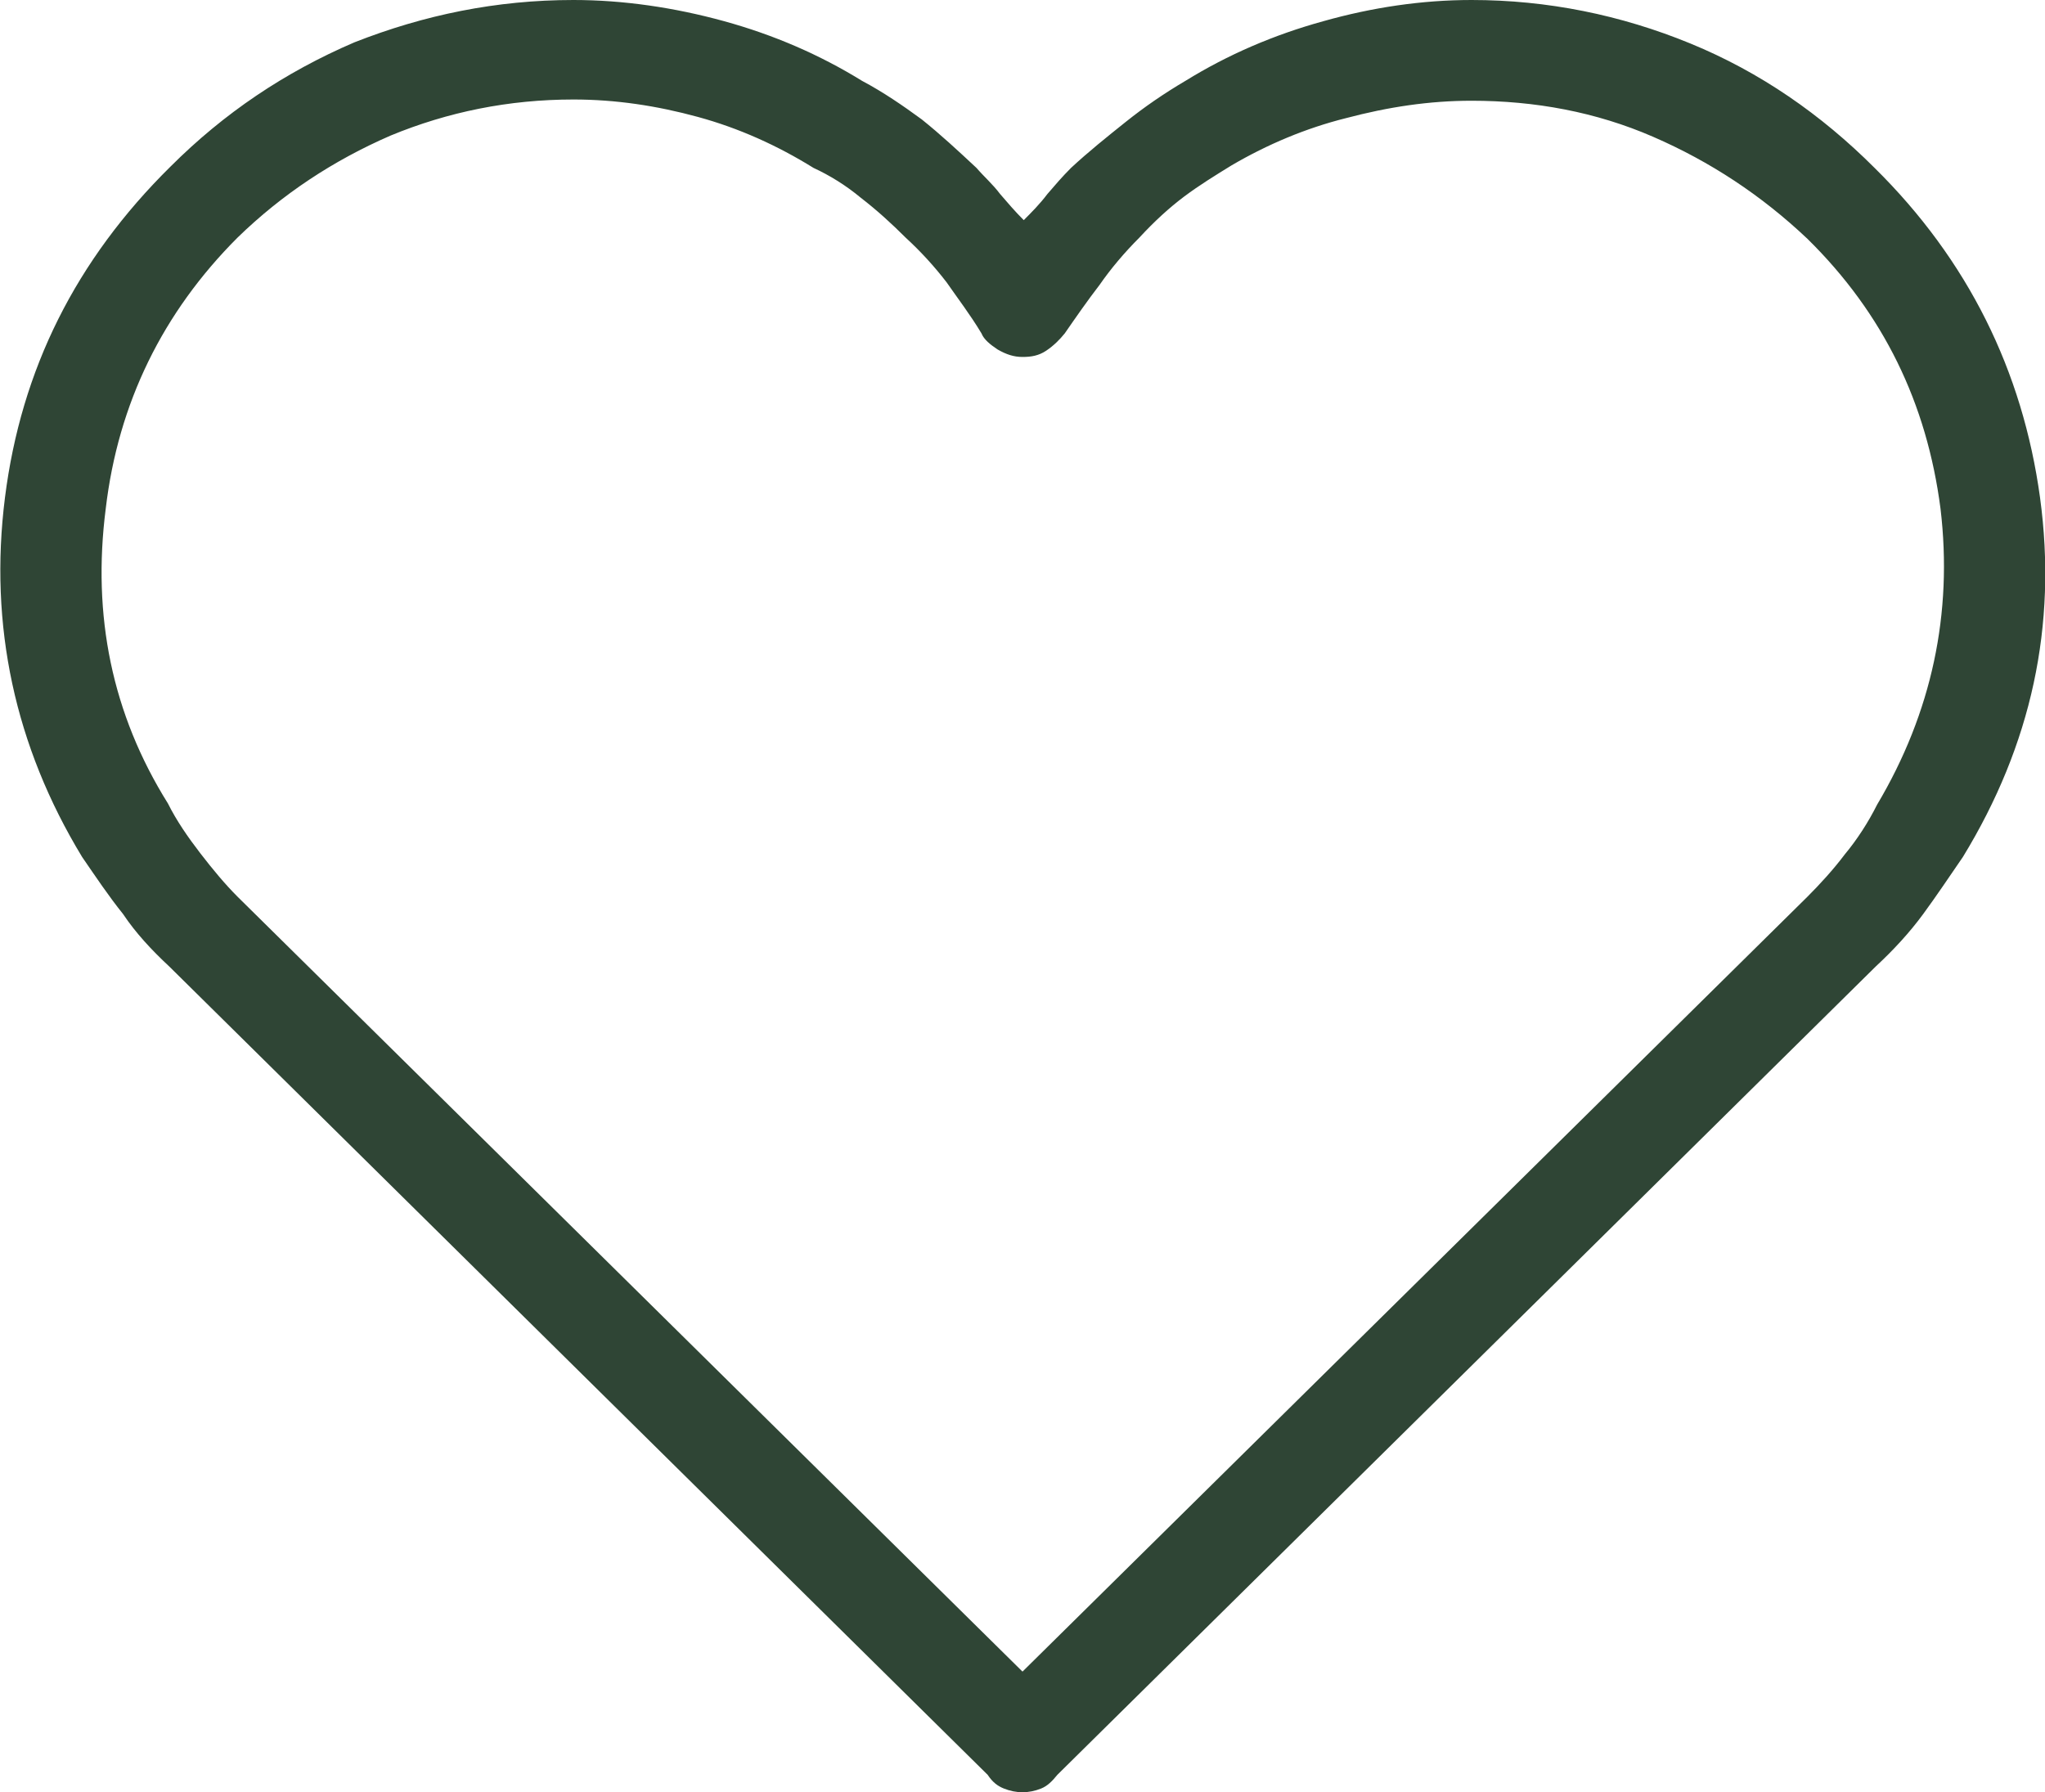 <?xml version="1.0" encoding="utf-8"?>
<!-- Generator: Adobe Illustrator 24.2.3, SVG Export Plug-In . SVG Version: 6.00 Build 0)  -->
<svg version="1.1" id="Capa_1" xmlns="http://www.w3.org/2000/svg" xmlns:xlink="http://www.w3.org/1999/xlink" x="0px" y="0px"
	 viewBox="0 0 16.44 14.41" style="enable-background:new 0 0 16.44 14.41;" xml:space="preserve">
<style type="text/css">
	.st0{fill:#2F4535;}
</style>
<path class="st0" d="M8.07,14.38c-0.05-0.02-0.09-0.05-0.13-0.11l-6.58-6.5C1.22,7.64,1.09,7.5,0.99,7.35
	C0.87,7.2,0.77,7.05,0.66,6.89C0.12,6-0.09,5.03,0.04,4c0.13-1.03,0.57-1.91,1.33-2.66c0.43-0.43,0.92-0.76,1.48-1
	C3.41,0.12,3.99,0,4.61,0c0.4,0,0.81,0.06,1.21,0.17c0.4,0.11,0.77,0.27,1.11,0.48c0.17,0.09,0.33,0.2,0.48,0.31
	c0.15,0.12,0.29,0.25,0.44,0.39c0.06,0.07,0.13,0.13,0.19,0.21c0.06,0.07,0.12,0.14,0.19,0.21c0.06-0.06,0.13-0.13,0.19-0.21
	c0.06-0.07,0.12-0.14,0.19-0.21c0.14-0.13,0.29-0.25,0.44-0.37c0.15-0.12,0.31-0.23,0.48-0.33c0.34-0.21,0.71-0.37,1.11-0.48
	C11.03,0.06,11.43,0,11.83,0c0.61,0,1.2,0.12,1.76,0.35c0.56,0.23,1.05,0.57,1.48,1C15.82,2.09,16.26,2.98,16.4,4
	c0.14,1.03-0.07,1.99-0.62,2.89c-0.11,0.16-0.21,0.31-0.32,0.46c-0.11,0.15-0.24,0.29-0.38,0.42l-6.58,6.5
	c-0.04,0.05-0.08,0.09-0.13,0.11c-0.05,0.02-0.1,0.03-0.15,0.03C8.17,14.41,8.12,14.4,8.07,14.38z M3.14,1.09
	c-0.46,0.2-0.87,0.47-1.23,0.82c-0.6,0.6-0.96,1.33-1.06,2.18C0.74,4.95,0.9,5.74,1.35,6.46C1.42,6.6,1.51,6.73,1.61,6.86
	c0.1,0.13,0.2,0.25,0.3,0.35l6.31,6.23l6.31-6.23c0.1-0.1,0.21-0.22,0.3-0.34c0.1-0.12,0.19-0.26,0.26-0.4
	c0.44-0.74,0.61-1.54,0.51-2.38c-0.11-0.85-0.46-1.57-1.07-2.17c-0.37-0.35-0.78-0.62-1.24-0.82c-0.46-0.2-0.95-0.29-1.46-0.29
	c-0.34,0-0.67,0.05-1.01,0.14C10.5,1.03,10.19,1.16,9.9,1.33C9.77,1.41,9.64,1.49,9.52,1.58C9.4,1.67,9.28,1.78,9.16,1.91
	C9.04,2.03,8.93,2.16,8.84,2.29c-0.1,0.13-0.19,0.26-0.28,0.39c-0.04,0.05-0.09,0.1-0.15,0.14S8.29,2.87,8.22,2.87
	c-0.07,0-0.13-0.02-0.2-0.06C7.96,2.77,7.91,2.73,7.89,2.68C7.8,2.53,7.7,2.4,7.61,2.27C7.51,2.14,7.4,2.02,7.28,1.91
	C7.17,1.8,7.05,1.69,6.92,1.59C6.8,1.49,6.67,1.41,6.54,1.35c-0.29-0.18-0.6-0.32-0.93-0.41C5.28,0.85,4.95,0.8,4.61,0.8
	C4.09,0.8,3.6,0.9,3.14,1.09z"/>
</svg>
